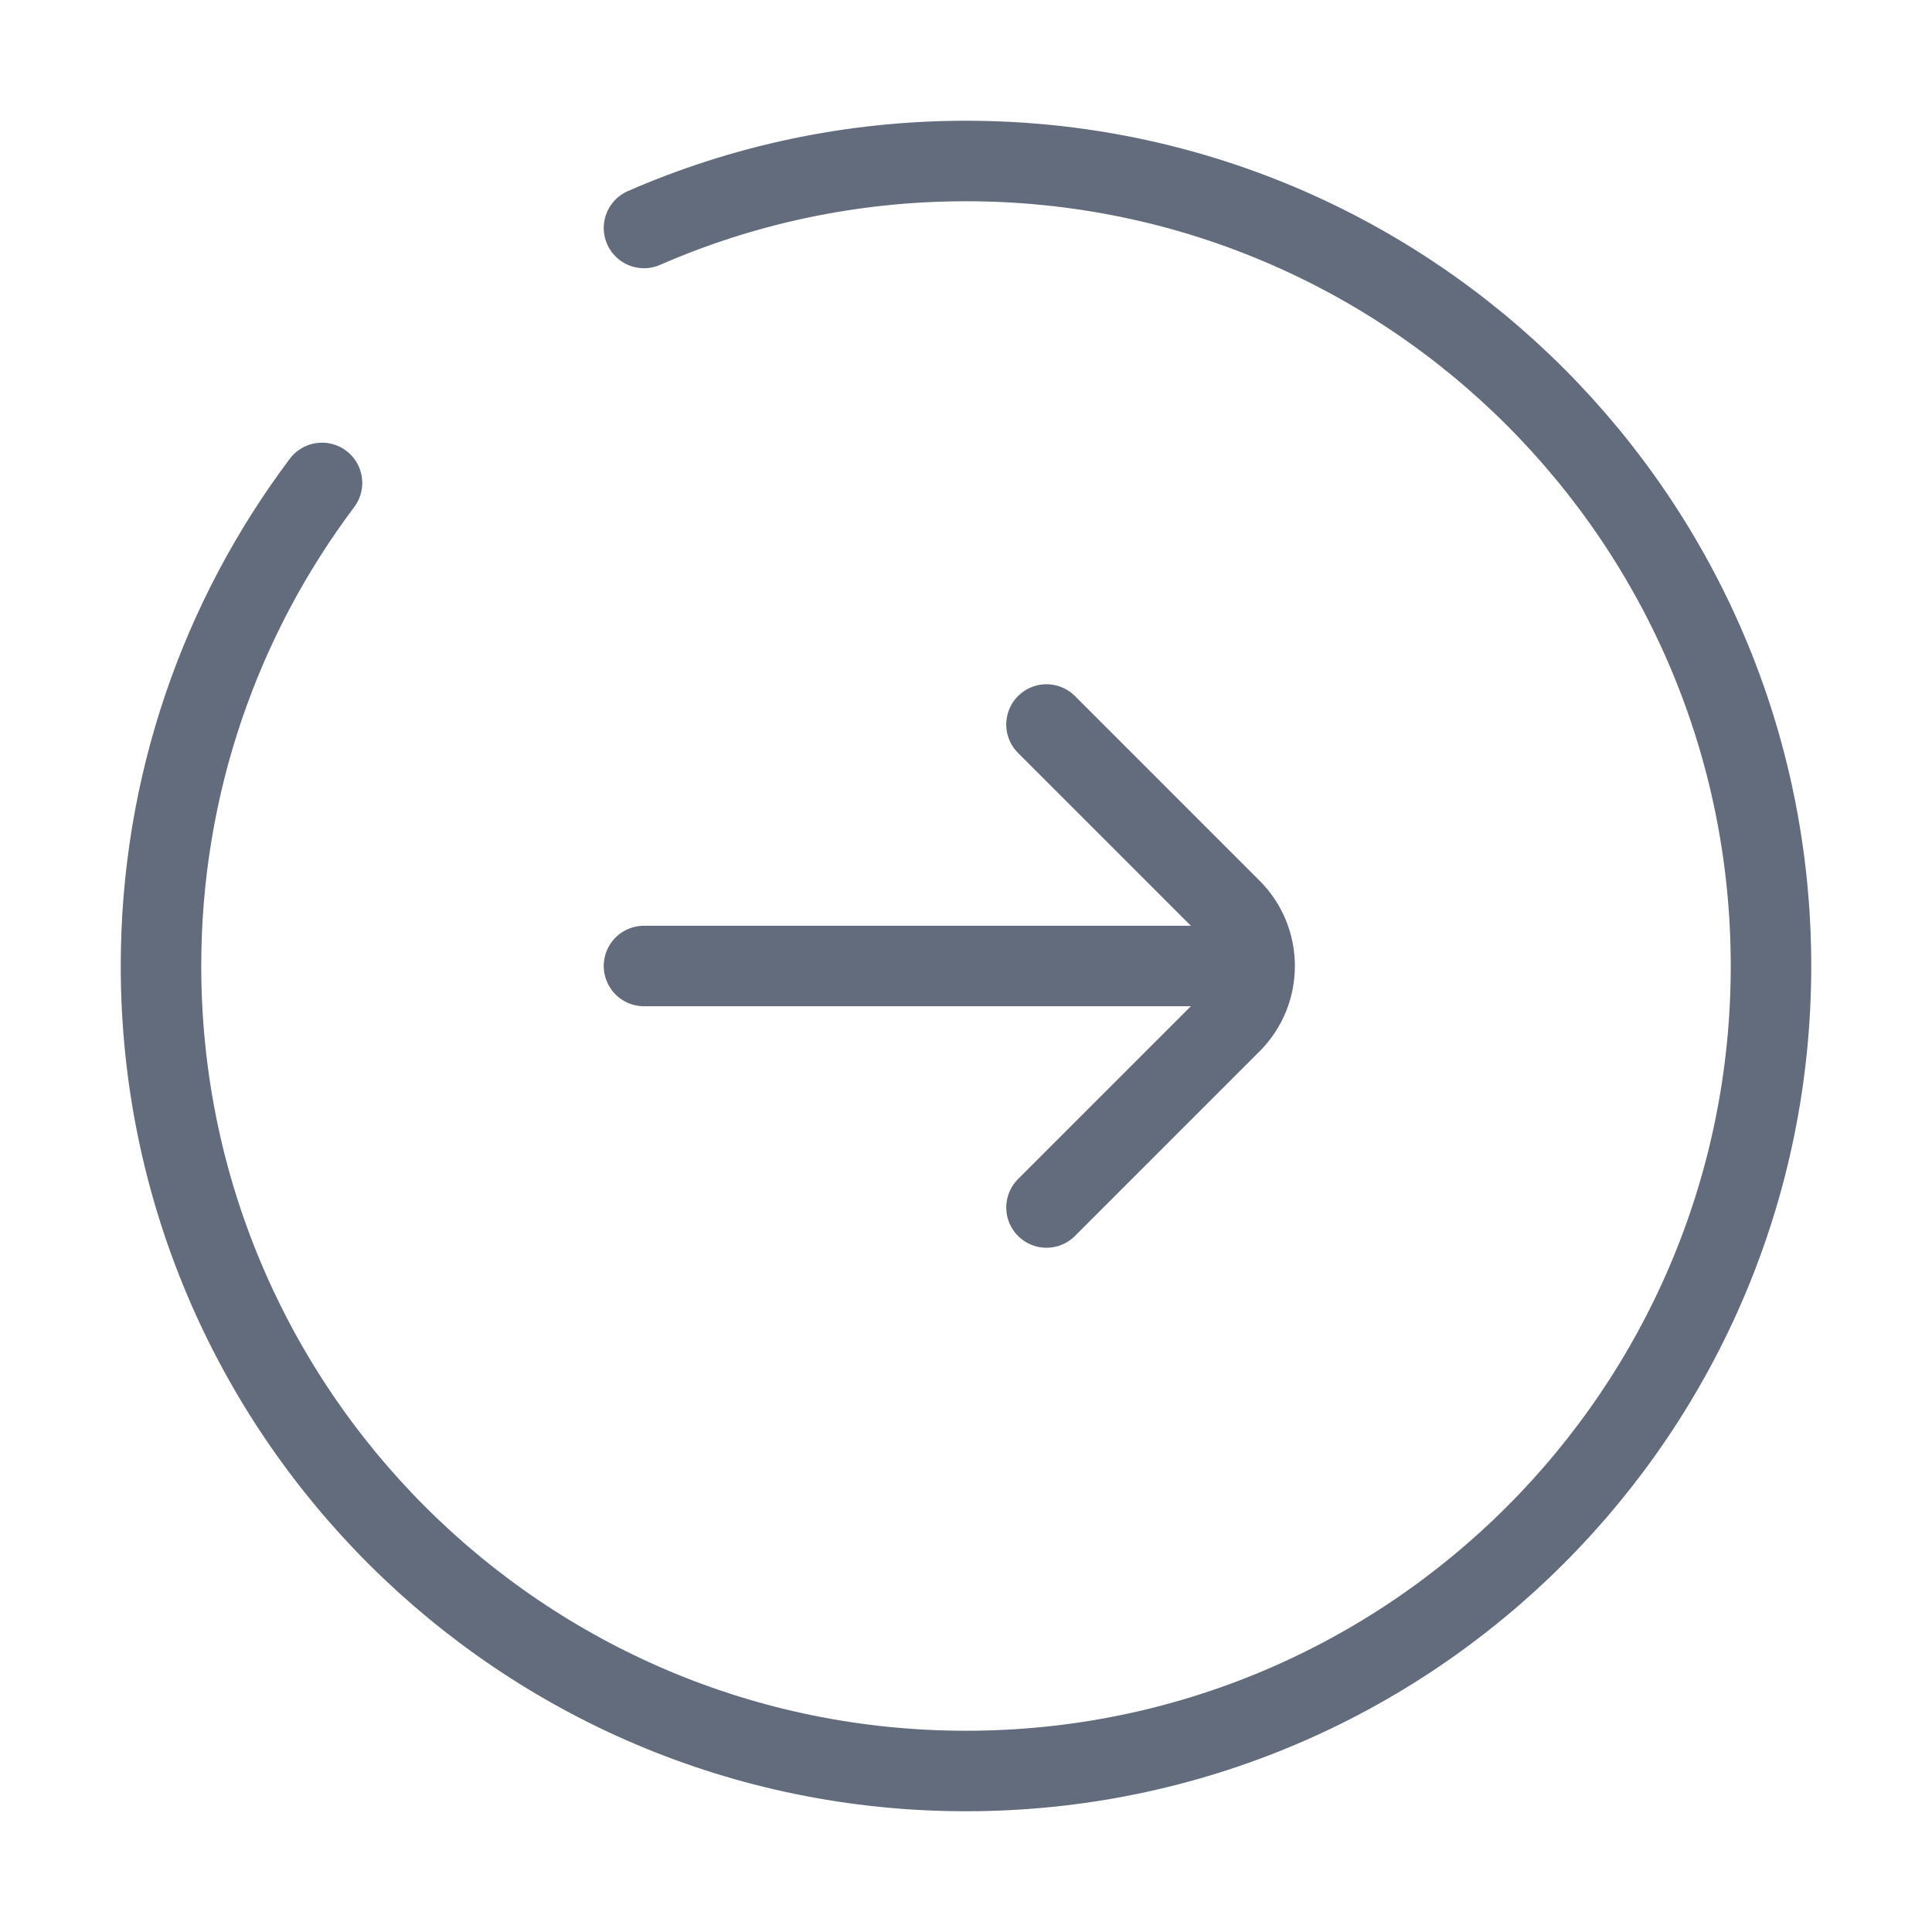 <?xml version="1.0" encoding="UTF-8"?> <svg xmlns="http://www.w3.org/2000/svg" width="24" height="24" viewBox="0 0 24 24" fill="none"><path d="M4 5.999C2.744 7.671 2 9.748 2 12C2 17.523 6.477 22 12 22C17.523 22 22 17.523 22 12C22 6.477 17.523 2 12 2C10.578 2 9.225 2.297 8 2.832" stroke="#626C7D" stroke-linecap="round"></path><path d="M13 15L15.293 12.707C15.683 12.317 15.683 11.683 15.293 11.293L13 9" stroke="#626C7D" stroke-linecap="round"></path><path d="M15 12L8 12" stroke="#626C7D" stroke-linecap="round"></path></svg> 